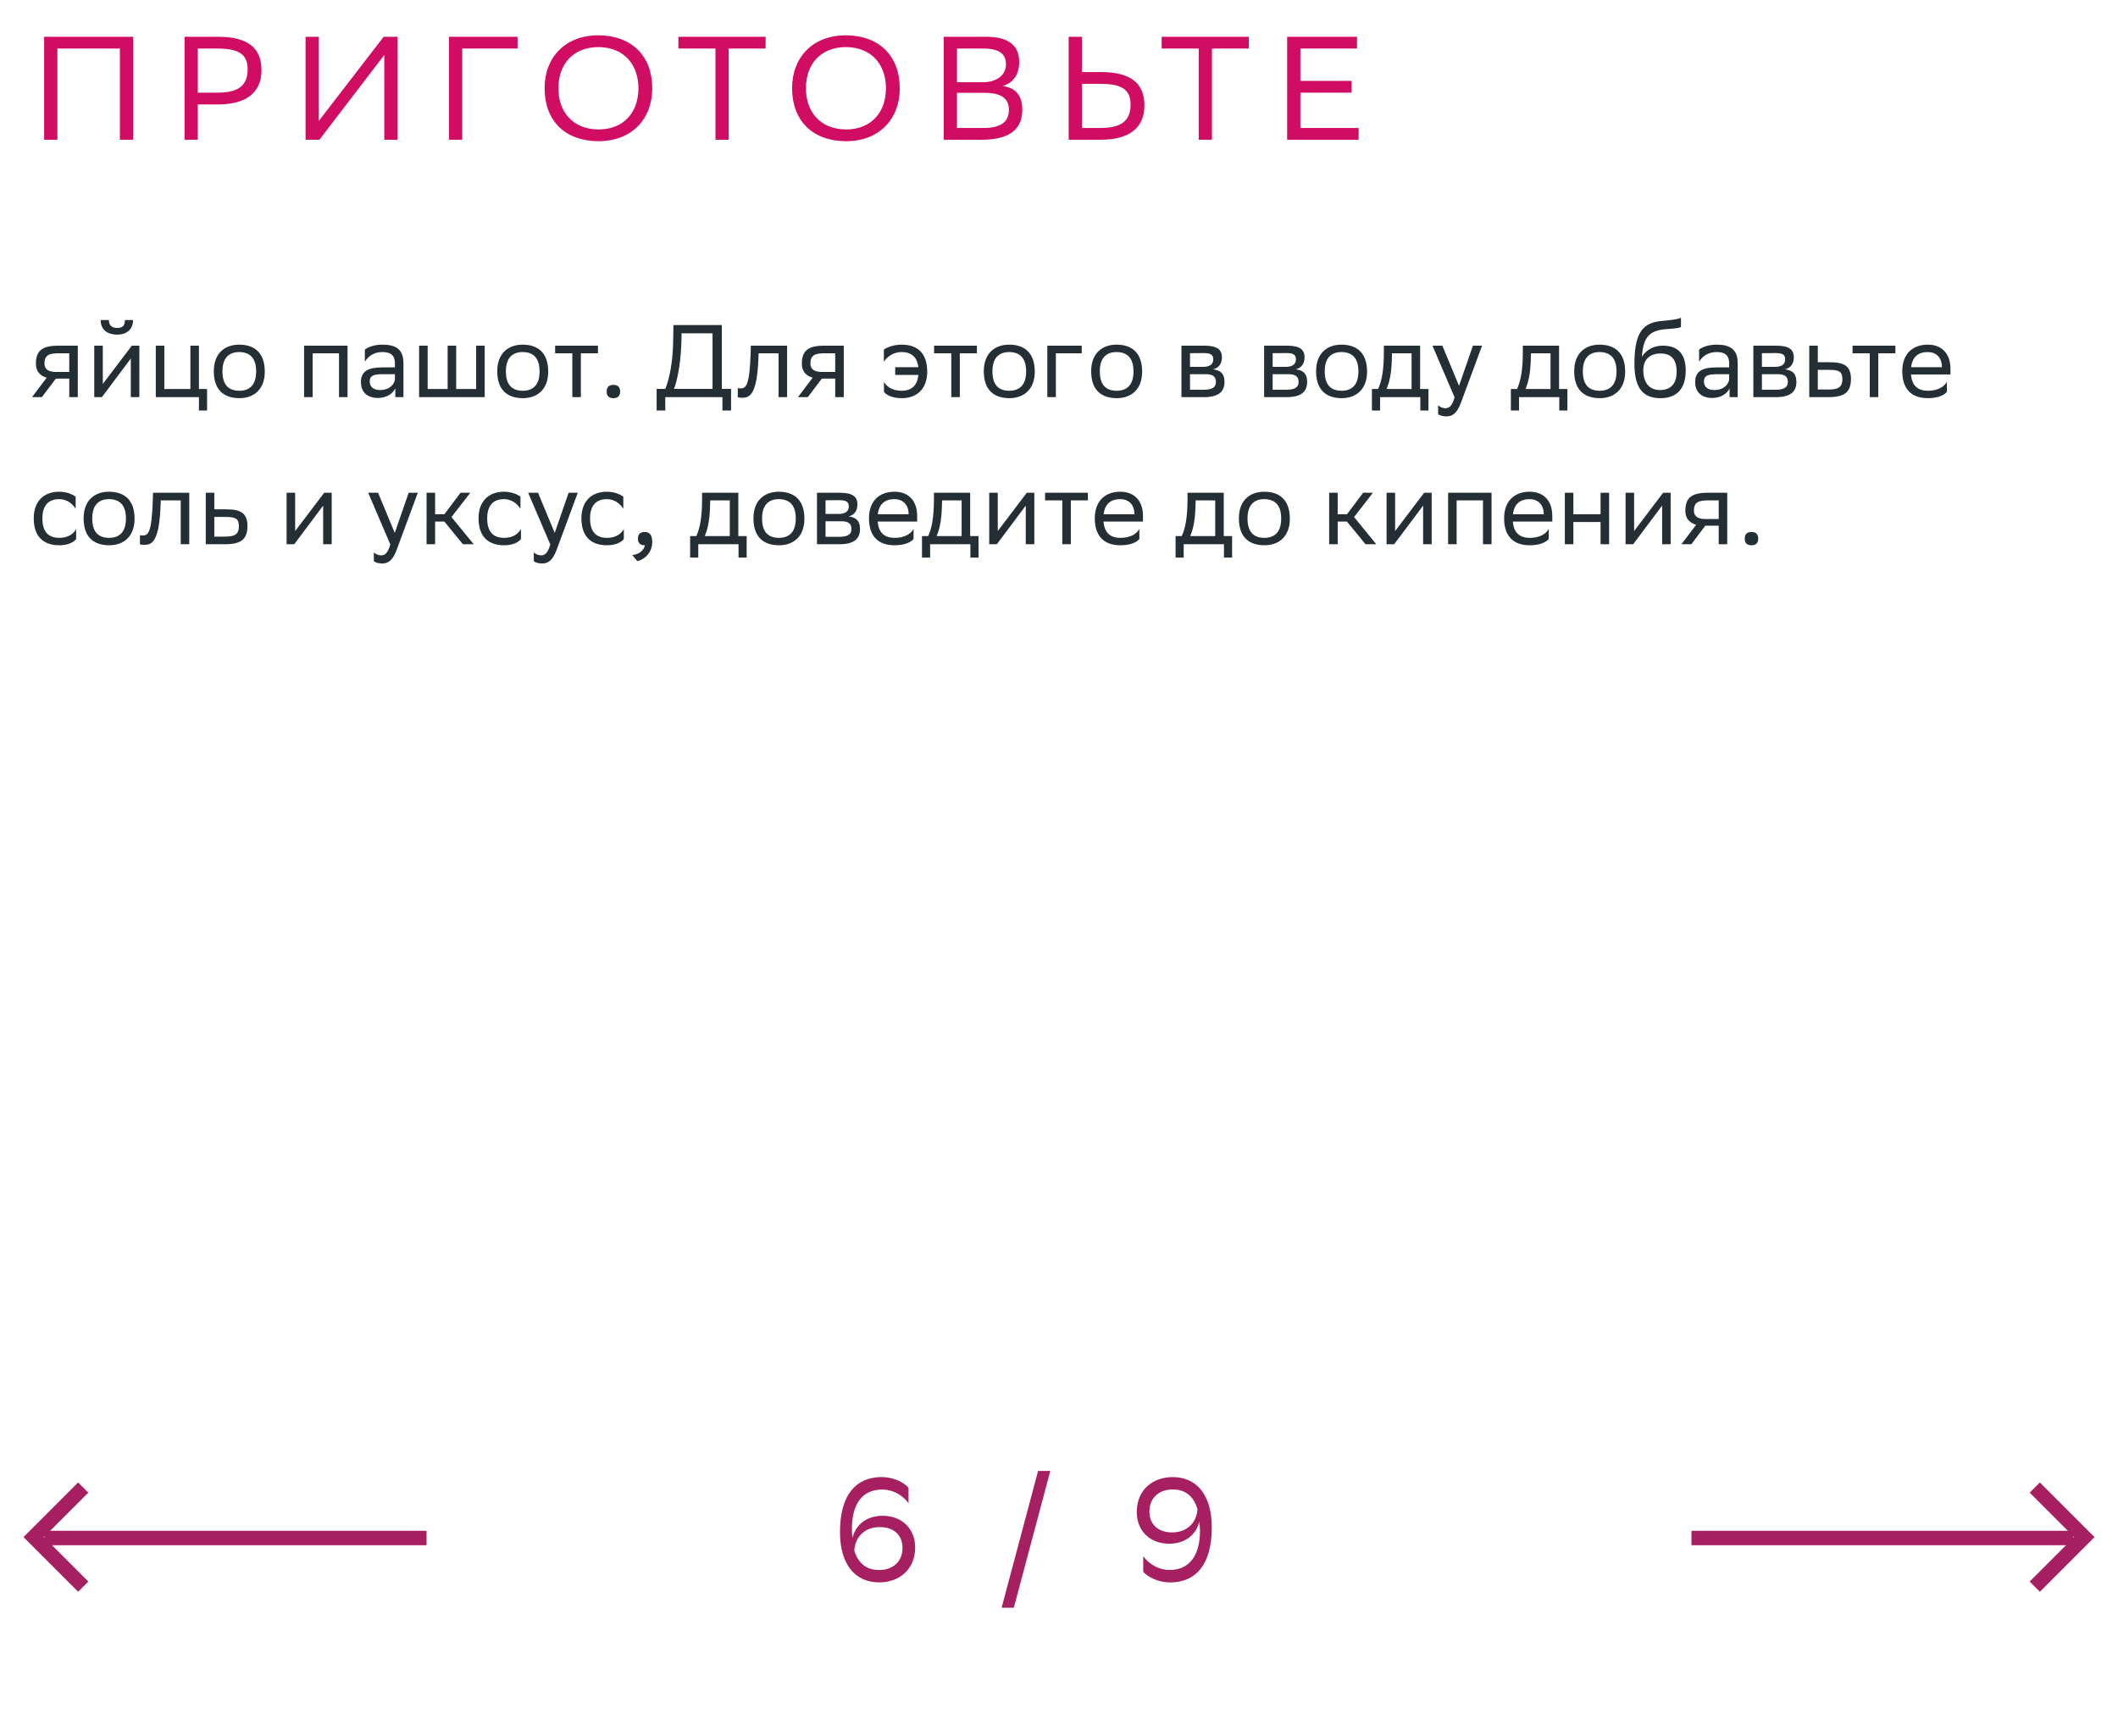 <svg xmlns="http://www.w3.org/2000/svg" width="288" height="236" viewBox="0 0 288 236" fill="none"><path d="M9.418 54V51.48H7.598L5.694 54H4.35L6.352 51.354C5.442 51.102 4.882 50.472 4.882 49.464C4.882 47.658 5.75 47 7.962 47H10.58V54H9.418ZM7.976 48.036C6.632 48.036 6.044 48.316 6.044 49.464C6.058 50.122 6.492 50.57 7.556 50.57H9.418V48.036H7.976ZM13.853 54H12.817V47H13.979V52.208L17.927 47H18.949V54H17.787V48.75L13.979 53.832L13.853 54ZM16.989 43.514H18.095C18.095 44.914 17.045 45.502 15.967 45.502C14.707 45.502 13.685 44.914 13.685 43.514H14.805C14.805 44.2 15.169 44.592 15.939 44.592C16.555 44.592 16.989 44.382 16.989 43.514ZM21.184 54V47H22.346V52.894H25.889V47H27.05V52.894H28.157V55.82H27.05V54H21.184ZM29.074 50.472C29.074 48.05 30.558 46.86 32.532 46.86C34.73 46.874 36.004 48.092 36.004 50.528C36.004 52.95 34.52 54.14 32.546 54.14C30.334 54.126 29.074 52.922 29.074 50.472ZM30.25 50.472V50.514C30.25 52.306 31.062 53.132 32.546 53.132C34.016 53.132 34.828 52.25 34.828 50.528V50.486C34.828 48.708 34.002 47.882 32.532 47.868C31.062 47.868 30.25 48.75 30.25 50.472ZM46.096 54V48.036H42.513V54H41.35V47H47.258V54H46.096ZM49.611 49.184V47.532C50.073 47.182 50.913 46.86 51.991 46.86C53.783 46.86 54.861 47.462 54.861 49.38V54H53.755V52.81C53.391 53.58 52.495 54.112 51.389 54.112C50.003 54.112 49.079 53.37 49.079 51.942C49.079 50.402 50.171 49.954 52.033 49.954H53.699V49.394C53.699 48.204 52.999 47.868 51.991 47.868C50.899 47.868 50.087 48.4 49.611 49.184ZM51.683 53.034C53.111 53.034 53.629 52.11 53.699 51.634V50.878H52.075C50.815 50.878 50.269 51.074 50.269 51.872C50.269 52.558 50.745 53.034 51.683 53.034ZM56.991 54V47H58.153V52.894H60.869V47H62.031V52.894H64.747V47H65.909V54H56.991ZM67.615 50.472C67.615 48.05 69.099 46.86 71.073 46.86C73.271 46.874 74.545 48.092 74.545 50.528C74.545 52.95 73.061 54.14 71.087 54.14C68.875 54.126 67.615 52.922 67.615 50.472ZM68.791 50.472V50.514C68.791 52.306 69.603 53.132 71.087 53.132C72.557 53.132 73.369 52.25 73.369 50.528V50.486C73.369 48.708 72.543 47.882 71.073 47.868C69.603 47.868 68.791 48.75 68.791 50.472ZM77.823 54V48.036H75.485V47H81.309V48.036H78.985V54H77.823ZM82.492 53.244C82.492 52.74 82.702 52.334 83.402 52.334C84.116 52.334 84.326 52.74 84.326 53.244C84.326 53.734 84.116 54.14 83.402 54.14C82.702 54.14 82.492 53.734 82.492 53.244ZM89.287 52.88H90.463C91.023 51.522 91.499 49.254 91.541 46.23L91.569 44.2H98.149V52.88H99.409V55.82H98.233V54H90.463V55.82H89.287V52.88ZM92.661 46.272C92.605 48.876 92.227 51.312 91.653 52.88H96.889V45.32H92.675L92.661 46.272ZM105.866 54V48.036H103.15L103.136 48.568C102.954 53.79 101.904 54.084 100.882 54.084C100.658 54.084 100.462 54.056 100.322 54.014V52.768C100.448 52.796 100.574 52.81 100.672 52.81C101.386 52.81 101.932 52.614 102.072 47.966L102.1 47H107.028V54H105.866ZM113.57 54V51.48H111.75L109.846 54H108.502L110.504 51.354C109.594 51.102 109.034 50.472 109.034 49.464C109.034 47.658 109.902 47 112.114 47H114.732V54H113.57ZM112.128 48.036C110.784 48.036 110.196 48.316 110.196 49.464C110.21 50.122 110.644 50.57 111.708 50.57H113.57V48.036H112.128ZM120.186 49.184V47.532C120.676 47.182 121.586 46.86 122.594 46.86C124.806 46.86 126.08 48.078 126.08 50.528C126.08 52.95 124.596 54.14 122.622 54.14C121.362 54.14 120.536 53.72 120.2 53.286V51.928C120.564 52.6 121.39 53.132 122.622 53.132C123.952 53.132 124.75 52.404 124.876 50.976H121.726V49.926H124.876C124.708 48.526 123.91 47.868 122.594 47.868C121.572 47.868 120.704 48.4 120.186 49.184ZM129.352 54V48.036H127.014V47H132.838V48.036H130.514V54H129.352ZM133.774 50.472C133.774 48.05 135.258 46.86 137.232 46.86C139.43 46.874 140.704 48.092 140.704 50.528C140.704 52.95 139.22 54.14 137.246 54.14C135.034 54.126 133.774 52.922 133.774 50.472ZM134.95 50.472V50.514C134.95 52.306 135.762 53.132 137.246 53.132C138.716 53.132 139.528 52.25 139.528 50.528V50.486C139.528 48.708 138.702 47.882 137.232 47.868C135.762 47.868 134.95 48.75 134.95 50.472ZM142.413 54V47H147.089V48.036H143.575V54H142.413ZM148.375 50.472C148.375 48.05 149.859 46.86 151.833 46.86C154.031 46.874 155.305 48.092 155.305 50.528C155.305 52.95 153.821 54.14 151.847 54.14C149.635 54.126 148.375 52.922 148.375 50.472ZM149.551 50.472V50.514C149.551 52.306 150.363 53.132 151.847 53.132C153.317 53.132 154.129 52.25 154.129 50.528V50.486C154.129 48.708 153.303 47.882 151.833 47.868C150.363 47.868 149.551 48.75 149.551 50.472ZM160.651 54V47H163.773C165.551 47 166.153 47.574 166.153 48.582C166.153 49.464 165.705 50.038 164.949 50.22C165.845 50.332 166.503 50.696 166.503 51.928C166.503 53.314 165.621 54 163.717 54H160.651ZM161.813 52.992H163.703C164.851 52.992 165.341 52.642 165.341 51.942C165.341 51.102 164.795 50.878 163.913 50.878H161.813V52.992ZM161.813 49.884H163.535C164.403 49.884 164.977 49.618 164.977 48.848C164.977 48.162 164.515 48.008 163.633 48.008L161.813 48.022V49.884ZM171.89 54V47H175.012C176.79 47 177.392 47.574 177.392 48.582C177.392 49.464 176.944 50.038 176.188 50.22C177.084 50.332 177.742 50.696 177.742 51.928C177.742 53.314 176.86 54 174.956 54H171.89ZM173.052 52.992H174.942C176.09 52.992 176.58 52.642 176.58 51.942C176.58 51.102 176.034 50.878 175.152 50.878H173.052V52.992ZM173.052 49.884H174.774C175.642 49.884 176.216 49.618 176.216 48.848C176.216 48.162 175.754 48.008 174.872 48.008L173.052 48.022V49.884ZM178.959 50.472C178.959 48.05 180.443 46.86 182.417 46.86C184.615 46.874 185.889 48.092 185.889 50.528C185.889 52.95 184.405 54.14 182.431 54.14C180.219 54.126 178.959 52.922 178.959 50.472ZM180.135 50.472V50.514C180.135 52.306 180.947 53.132 182.431 53.132C183.901 53.132 184.713 52.25 184.713 50.528V50.486C184.713 48.708 183.887 47.882 182.417 47.868C180.947 47.868 180.135 48.75 180.135 50.472ZM186.552 52.894H187.392C187.868 51.858 188.176 50.43 188.176 47.798V47H193.104V52.894H194.238V55.82H193.132V54H187.658V55.82H186.552V52.894ZM189.268 48.61C189.226 50.402 189.044 51.704 188.54 52.894H191.942V48.036H189.282L189.268 48.61ZM197.792 54.028L194.782 47H196.126L198.394 52.46L200.284 47H201.53L198.66 54.742C198.114 56.226 197.484 56.618 196.672 56.618C196.224 56.618 195.762 56.492 195.552 56.31V55.106C195.762 55.316 196.154 55.512 196.532 55.512C196.966 55.512 197.428 55.33 197.792 54.028ZM205.446 52.894H206.286C206.762 51.858 207.07 50.43 207.07 47.798V47H211.998V52.894H213.132V55.82H212.026V54H206.552V55.82H205.446V52.894ZM208.162 48.61C208.12 50.402 207.938 51.704 207.434 52.894H210.836V48.036H208.176L208.162 48.61ZM214.055 50.472C214.055 48.05 215.539 46.86 217.513 46.86C219.711 46.874 220.985 48.092 220.985 50.528C220.985 52.95 219.501 54.14 217.527 54.14C215.315 54.126 214.055 52.922 214.055 50.472ZM215.231 50.472V50.514C215.231 52.306 216.043 53.132 217.527 53.132C218.997 53.132 219.809 52.25 219.809 50.528V50.486C219.809 48.708 218.983 47.882 217.513 47.868C216.043 47.868 215.231 48.75 215.231 50.472ZM228.574 43.206V44.466C228.294 44.62 227.622 44.676 226.474 44.76C223.926 44.956 223.45 46.258 223.254 48.512C223.898 47.518 224.906 47 226.096 47C227.93 47 229.218 47.868 229.218 50.402C229.218 52.88 227.986 54.14 225.774 54.14C223.38 54.14 222.246 52.726 222.246 49.492C222.246 45.628 223.156 44.018 225.592 43.682C226.32 43.584 228 43.5 228.574 43.206ZM223.45 50.318C223.45 51.97 224.22 53.034 225.718 53.034C227.02 53.034 227.986 52.348 227.986 50.542C227.986 48.75 227.146 48.064 225.788 48.064C224.36 48.064 223.45 48.876 223.45 50.318ZM231.037 49.184V47.532C231.499 47.182 232.339 46.86 233.417 46.86C235.209 46.86 236.287 47.462 236.287 49.38V54H235.181V52.81C234.817 53.58 233.921 54.112 232.815 54.112C231.429 54.112 230.505 53.37 230.505 51.942C230.505 50.402 231.597 49.954 233.459 49.954H235.125V49.394C235.125 48.204 234.425 47.868 233.417 47.868C232.325 47.868 231.513 48.4 231.037 49.184ZM233.109 53.034C234.537 53.034 235.055 52.11 235.125 51.634V50.878H233.501C232.241 50.878 231.695 51.074 231.695 51.872C231.695 52.558 232.171 53.034 233.109 53.034ZM238.417 54V47H241.539C243.317 47 243.919 47.574 243.919 48.582C243.919 49.464 243.471 50.038 242.715 50.22C243.611 50.332 244.269 50.696 244.269 51.928C244.269 53.314 243.387 54 241.483 54H238.417ZM239.579 52.992H241.469C242.617 52.992 243.107 52.642 243.107 51.942C243.107 51.102 242.561 50.878 241.679 50.878H239.579V52.992ZM239.579 49.884H241.301C242.169 49.884 242.743 49.618 242.743 48.848C242.743 48.162 242.281 48.008 241.399 48.008L239.579 48.022V49.884ZM251.688 51.536C251.674 53.342 250.806 54 248.608 54H246.018V47H247.18V49.254H248.79C250.694 49.254 251.688 49.702 251.688 51.536ZM250.526 51.522C250.498 50.486 250.064 50.29 248.664 50.29H247.18V52.964H248.594C249.938 52.964 250.526 52.684 250.526 51.522ZM254.245 54V48.036H251.907V47H257.731V48.036H255.407V54H254.245ZM262.124 46.86C264.056 46.86 265.218 48.092 265.218 50.164V50.92H259.856C259.968 52.432 260.78 53.132 262.152 53.132C263.496 53.132 264.35 52.6 264.728 51.928V53.286C264.378 53.72 263.524 54.14 262.152 54.14C259.94 54.14 258.666 52.922 258.666 50.472C258.666 48.05 260.15 46.86 262.124 46.86ZM262.124 47.868C260.808 47.868 260.024 48.568 259.87 49.926H264.056V49.912C264.056 48.568 263.23 47.868 262.124 47.868ZM10.356 73.286C10.034 73.72 9.264 74.14 8.074 74.14C5.862 74.14 4.588 72.922 4.588 70.472C4.588 68.05 6.072 66.86 8.046 66.86C8.984 66.86 9.824 67.182 10.286 67.532V69.184C9.81 68.4 8.998 67.868 8.046 67.868C6.576 67.868 5.764 68.75 5.764 70.472V70.514C5.764 72.306 6.59 73.132 8.074 73.132C9.236 73.132 10.006 72.6 10.356 71.928V73.286ZM11.369 70.472C11.369 68.05 12.853 66.86 14.827 66.86C17.025 66.874 18.299 68.092 18.299 70.528C18.299 72.95 16.815 74.14 14.841 74.14C12.629 74.126 11.369 72.922 11.369 70.472ZM12.545 70.472V70.514C12.545 72.306 13.357 73.132 14.841 73.132C16.311 73.132 17.123 72.25 17.123 70.528V70.486C17.123 68.708 16.297 67.882 14.827 67.868C13.357 67.868 12.545 68.75 12.545 70.472ZM24.573 74V68.036H21.857L21.843 68.568C21.661 73.79 20.611 74.084 19.589 74.084C19.365 74.084 19.169 74.056 19.029 74.014V72.768C19.155 72.796 19.281 72.81 19.379 72.81C20.093 72.81 20.639 72.614 20.779 67.966L20.807 67H25.735V74H24.573ZM33.649 71.536C33.635 73.342 32.767 74 30.569 74H27.979V67H29.141V69.254H30.751C32.655 69.254 33.649 69.702 33.649 71.536ZM32.487 71.522C32.459 70.486 32.025 70.29 30.625 70.29H29.141V72.964H30.555C31.899 72.964 32.487 72.684 32.487 71.522ZM40.008 74H38.972V67H40.134V72.208L44.082 67H45.104V74H43.942V68.75L40.134 73.832L40.008 74ZM53.075 74.028L50.066 67H51.41L53.678 72.46L55.568 67H56.813L53.944 74.742C53.398 76.226 52.767 76.618 51.956 76.618C51.508 76.618 51.045 76.492 50.836 76.31V75.106C51.045 75.316 51.438 75.512 51.816 75.512C52.249 75.512 52.712 75.33 53.075 74.028ZM58.003 74V67H59.165V69.926H60.425L62.623 67H63.953L61.391 70.304L64.415 74H62.945L60.425 70.92H59.165V74H58.003ZM70.84 73.286C70.518 73.72 69.748 74.14 68.558 74.14C66.346 74.14 65.072 72.922 65.072 70.472C65.072 68.05 66.556 66.86 68.53 66.86C69.468 66.86 70.308 67.182 70.77 67.532V69.184C70.294 68.4 69.482 67.868 68.53 67.868C67.06 67.868 66.248 68.75 66.248 70.472V70.514C66.248 72.306 67.074 73.132 68.558 73.132C69.72 73.132 70.49 72.6 70.84 71.928V73.286ZM74.827 74.028L71.817 67H73.161L75.429 72.46L77.319 67H78.565L75.695 74.742C75.149 76.226 74.519 76.618 73.707 76.618C73.259 76.618 72.797 76.492 72.587 76.31V75.106C72.797 75.316 73.189 75.512 73.567 75.512C74.001 75.512 74.463 75.33 74.827 74.028ZM84.827 73.286C84.505 73.72 83.735 74.14 82.545 74.14C80.333 74.14 79.059 72.922 79.059 70.472C79.059 68.05 80.543 66.86 82.517 66.86C83.455 66.86 84.295 67.182 84.757 67.532V69.184C84.281 68.4 83.469 67.868 82.517 67.868C81.047 67.868 80.235 68.75 80.235 70.472V70.514C80.235 72.306 81.061 73.132 82.545 73.132C83.707 73.132 84.477 72.6 84.827 71.928V73.286ZM85.975 75.47C86.997 75.358 87.613 74.742 87.683 74.14H87.655C86.955 74.14 86.745 73.734 86.745 73.244C86.745 72.74 86.955 72.334 87.655 72.334C87.935 72.334 88.145 72.404 88.285 72.516C88.579 72.74 88.691 73.174 88.691 73.72C88.691 75.218 87.515 76.128 86.661 76.296L85.975 75.47ZM93.843 72.894H94.683C95.159 71.858 95.467 70.43 95.467 67.798V67H100.395V72.894H101.529V75.82H100.423V74H94.949V75.82H93.843V72.894ZM96.559 68.61C96.517 70.402 96.335 71.704 95.831 72.894H99.233V68.036H96.573L96.559 68.61ZM102.451 70.472C102.451 68.05 103.935 66.86 105.909 66.86C108.107 66.874 109.381 68.092 109.381 70.528C109.381 72.95 107.897 74.14 105.923 74.14C103.711 74.126 102.451 72.922 102.451 70.472ZM103.627 70.472V70.514C103.627 72.306 104.439 73.132 105.923 73.132C107.393 73.132 108.205 72.25 108.205 70.528V70.486C108.205 68.708 107.379 67.882 105.909 67.868C104.439 67.868 103.627 68.75 103.627 70.472ZM111.091 74V67H114.213C115.991 67 116.593 67.574 116.593 68.582C116.593 69.464 116.145 70.038 115.389 70.22C116.285 70.332 116.943 70.696 116.943 71.928C116.943 73.314 116.061 74 114.157 74H111.091ZM112.253 72.992H114.143C115.291 72.992 115.781 72.642 115.781 71.942C115.781 71.102 115.235 70.878 114.353 70.878H112.253V72.992ZM112.253 69.884H113.975C114.843 69.884 115.417 69.618 115.417 68.848C115.417 68.162 114.955 68.008 114.073 68.008L112.253 68.022V69.884ZM121.618 66.86C123.55 66.86 124.712 68.092 124.712 70.164V70.92H119.35C119.462 72.432 120.274 73.132 121.646 73.132C122.99 73.132 123.844 72.6 124.222 71.928V73.286C123.872 73.72 123.018 74.14 121.646 74.14C119.434 74.14 118.16 72.922 118.16 70.472C118.16 68.05 119.644 66.86 121.618 66.86ZM121.618 67.868C120.302 67.868 119.518 68.568 119.364 69.926H123.55V69.912C123.55 68.568 122.724 67.868 121.618 67.868ZM125.37 72.894H126.21C126.686 71.858 126.994 70.43 126.994 67.798V67H131.922V72.894H133.056V75.82H131.95V74H126.476V75.82H125.37V72.894ZM128.086 68.61C128.044 70.402 127.862 71.704 127.358 72.894H130.76V68.036H128.1L128.086 68.61ZM135.547 74H134.511V67H135.673V72.208L139.621 67H140.643V74H139.481V68.75L135.673 73.832L135.547 74ZM144.446 74V68.036H142.108V67H147.932V68.036H145.608V74H144.446ZM152.325 66.86C154.257 66.86 155.419 68.092 155.419 70.164V70.92H150.057C150.169 72.432 150.981 73.132 152.353 73.132C153.697 73.132 154.551 72.6 154.929 71.928V73.286C154.579 73.72 153.725 74.14 152.353 74.14C150.141 74.14 148.867 72.922 148.867 70.472C148.867 68.05 150.351 66.86 152.325 66.86ZM152.325 67.868C151.009 67.868 150.225 68.568 150.071 69.926H154.257V69.912C154.257 68.568 153.431 67.868 152.325 67.868ZM159.851 72.894H160.691C161.167 71.858 161.475 70.43 161.475 67.798V67H166.403V72.894H167.537V75.82H166.431V74H160.957V75.82H159.851V72.894ZM162.567 68.61C162.525 70.402 162.343 71.704 161.839 72.894H165.241V68.036H162.581L162.567 68.61ZM168.459 70.472C168.459 68.05 169.943 66.86 171.917 66.86C174.115 66.874 175.389 68.092 175.389 70.528C175.389 72.95 173.905 74.14 171.931 74.14C169.719 74.126 168.459 72.922 168.459 70.472ZM169.635 70.472V70.514C169.635 72.306 170.447 73.132 171.931 73.132C173.401 73.132 174.213 72.25 174.213 70.528V70.486C174.213 68.708 173.387 67.882 171.917 67.868C170.447 67.868 169.635 68.75 169.635 70.472ZM180.735 74V67H181.897V69.926H183.157L185.355 67H186.685L184.123 70.304L187.147 74H185.677L183.157 70.92H181.897V74H180.735ZM189.578 74H188.542V67H189.704V72.208L193.652 67H194.674V74H193.512V68.75L189.704 73.832L189.578 74ZM201.655 74V68.036H198.071V74H196.909V67H202.817V74H201.655ZM207.984 66.86C209.916 66.86 211.078 68.092 211.078 70.164V70.92H205.716C205.828 72.432 206.64 73.132 208.012 73.132C209.356 73.132 210.21 72.6 210.588 71.928V73.286C210.238 73.72 209.384 74.14 208.012 74.14C205.8 74.14 204.526 72.922 204.526 70.472C204.526 68.05 206.01 66.86 207.984 66.86ZM207.984 67.868C206.668 67.868 205.884 68.568 205.73 69.926H209.916V69.912C209.916 68.568 209.09 67.868 207.984 67.868ZM217.64 74V70.976H213.944V74H212.782V67H213.944V69.926H217.64V67H218.802V74H217.64ZM222.076 74H221.04V67H222.202V72.208L226.15 67H227.172V74H226.01V68.75L222.202 73.832L222.076 74ZM233.705 74V71.48H231.885L229.981 74H228.637L230.639 71.354C229.729 71.102 229.169 70.472 229.169 69.464C229.169 67.658 230.037 67 232.249 67H234.867V74H233.705ZM232.263 68.036C230.919 68.036 230.331 68.316 230.331 69.464C230.345 70.122 230.779 70.57 231.843 70.57H233.705V68.036H232.263ZM237.244 73.244C237.244 72.74 237.454 72.334 238.154 72.334C238.868 72.334 239.078 72.74 239.078 73.244C239.078 73.734 238.868 74.14 238.154 74.14C237.454 74.14 237.244 73.734 237.244 73.244Z" fill="#242E35"></path><path d="M16.3 19V6.6H7.8V19H6V5H18.1V19H16.3ZM29.634 14.2H26.894V19H25.094V5H29.634C33.554 5 35.554 6.4 35.554 9.54C35.554 12.62 33.454 14.2 29.634 14.2ZM29.514 6.6H26.894V12.6H29.574C32.234 12.6 33.674 11.76 33.674 9.42C33.674 7.32 32.394 6.6 29.514 6.6ZM43.351 5V16.44L52.171 5H54.051V19H52.251V7.48L43.431 19H41.551V5H43.351ZM70.375 5V6.6H62.855V19H61.055V5H70.375ZM74.051 11.98C74.051 7.84 76.811 4.8 81.371 4.8C85.871 4.82 88.691 7.58 88.691 12.02C88.691 16.16 85.931 19.2 81.371 19.2C76.851 19.18 74.051 16.44 74.051 11.98ZM75.931 12C75.931 15.16 77.831 17.58 81.391 17.6C84.731 17.6 86.811 15.36 86.811 12C86.811 8.84 84.911 6.42 81.351 6.4C77.991 6.42 75.931 8.66 75.931 12ZM104.106 5V6.6H99.086V19H97.286V6.6H92.246V5H104.106ZM107.707 11.98C107.707 7.84 110.467 4.8 115.027 4.8C119.527 4.82 122.347 7.58 122.347 12.02C122.347 16.16 119.587 19.2 115.027 19.2C110.507 19.18 107.707 16.44 107.707 11.98ZM109.587 12C109.587 15.16 111.487 17.58 115.047 17.6C118.387 17.6 120.467 15.36 120.467 12C120.467 8.84 118.567 6.42 115.007 6.4C111.647 6.42 109.587 8.66 109.587 12ZM133.508 19H128.328V5H134.128C136.888 5 138.588 6.02 138.588 8.4C138.588 10.1 137.848 11.22 136.348 11.7C138.208 11.94 139.008 13.1 139.008 14.92C139.008 17.82 136.948 19 133.508 19ZM130.128 17.4H133.768C135.968 17.4 137.188 16.66 137.188 14.94C137.188 13.14 135.788 12.62 133.828 12.62H130.128V17.4ZM130.128 11.18H133.668C135.388 11.18 136.788 10.32 136.788 8.74C136.788 7.32 135.848 6.6 133.728 6.6H130.128V11.18ZM147.113 5V9.8H149.693C153.613 9.8 155.613 11.2 155.613 14.34C155.613 17.42 153.513 19 149.693 19H145.313V5H147.113ZM149.573 11.4H147.113V17.4H149.633C152.293 17.4 153.733 16.56 153.733 14.22C153.733 12.12 152.453 11.4 149.573 11.4ZM169.817 5V6.6H164.797V19H162.997V6.6H157.957V5H169.817ZM183.783 11V12.6H176.823V17.4H184.743V19H175.023V5H184.523V6.6H176.823V11H183.783Z" fill="#D00D62"></path><path d="M58 209.123H6.048" stroke="#A61F61" stroke-width="1.96"></path><path d="M11.317 202.261L4.578 209L11.317 215.739" stroke="#A61F61" stroke-width="1.96"></path><path d="M230 209.123H281.952" stroke="#A61F61" stroke-width="1.96"></path><path d="M276.683 202.261L283.422 209L276.683 215.739" stroke="#A61F61" stroke-width="1.96"></path><path d="M123.54 204.4C122.74 203.28 121.34 202.46 119.72 202.54C117.36 202.64 115.86 204.34 115.84 207.82C115.84 208.28 115.86 208.7 115.92 209.1C116.34 207.34 117.84 206.1 120 206.1C122.74 206.1 124.44 207.96 124.44 210.4C124.44 213.52 122.14 215.16 119.56 215.16C116.26 215.16 114.22 212.7 114.22 208.32C114.22 203.14 116.46 200.94 119.68 200.84C121.64 200.8 122.96 201.64 123.54 202.28V204.4ZM119.62 207.64C117.6 207.64 116.3 208.92 116.16 210.82C116.64 212.42 117.7 213.48 119.54 213.48C121.44 213.48 122.72 212.3 122.72 210.48C122.72 208.74 121.56 207.64 119.62 207.64ZM136.198 218.6L141.158 200H142.818L137.858 218.6H136.198ZM155.453 211.6C156.273 212.72 157.653 213.54 159.293 213.46C161.633 213.36 163.153 211.64 163.173 208.16C163.173 207.72 163.133 207.3 163.073 206.9C162.673 208.66 161.153 209.9 158.993 209.9C156.253 209.9 154.573 208.04 154.573 205.6C154.573 202.48 156.853 200.84 159.453 200.84C162.753 200.84 164.773 203.3 164.773 207.68C164.773 212.86 162.533 215.06 159.313 215.16C157.373 215.2 156.033 214.36 155.453 213.72V211.6ZM159.373 208.36C161.373 208.36 162.693 207.1 162.833 205.22C162.373 203.6 161.313 202.52 159.473 202.52C157.573 202.52 156.293 203.7 156.293 205.52C156.293 207.26 157.453 208.36 159.373 208.36Z" fill="#A61F61"></path></svg>